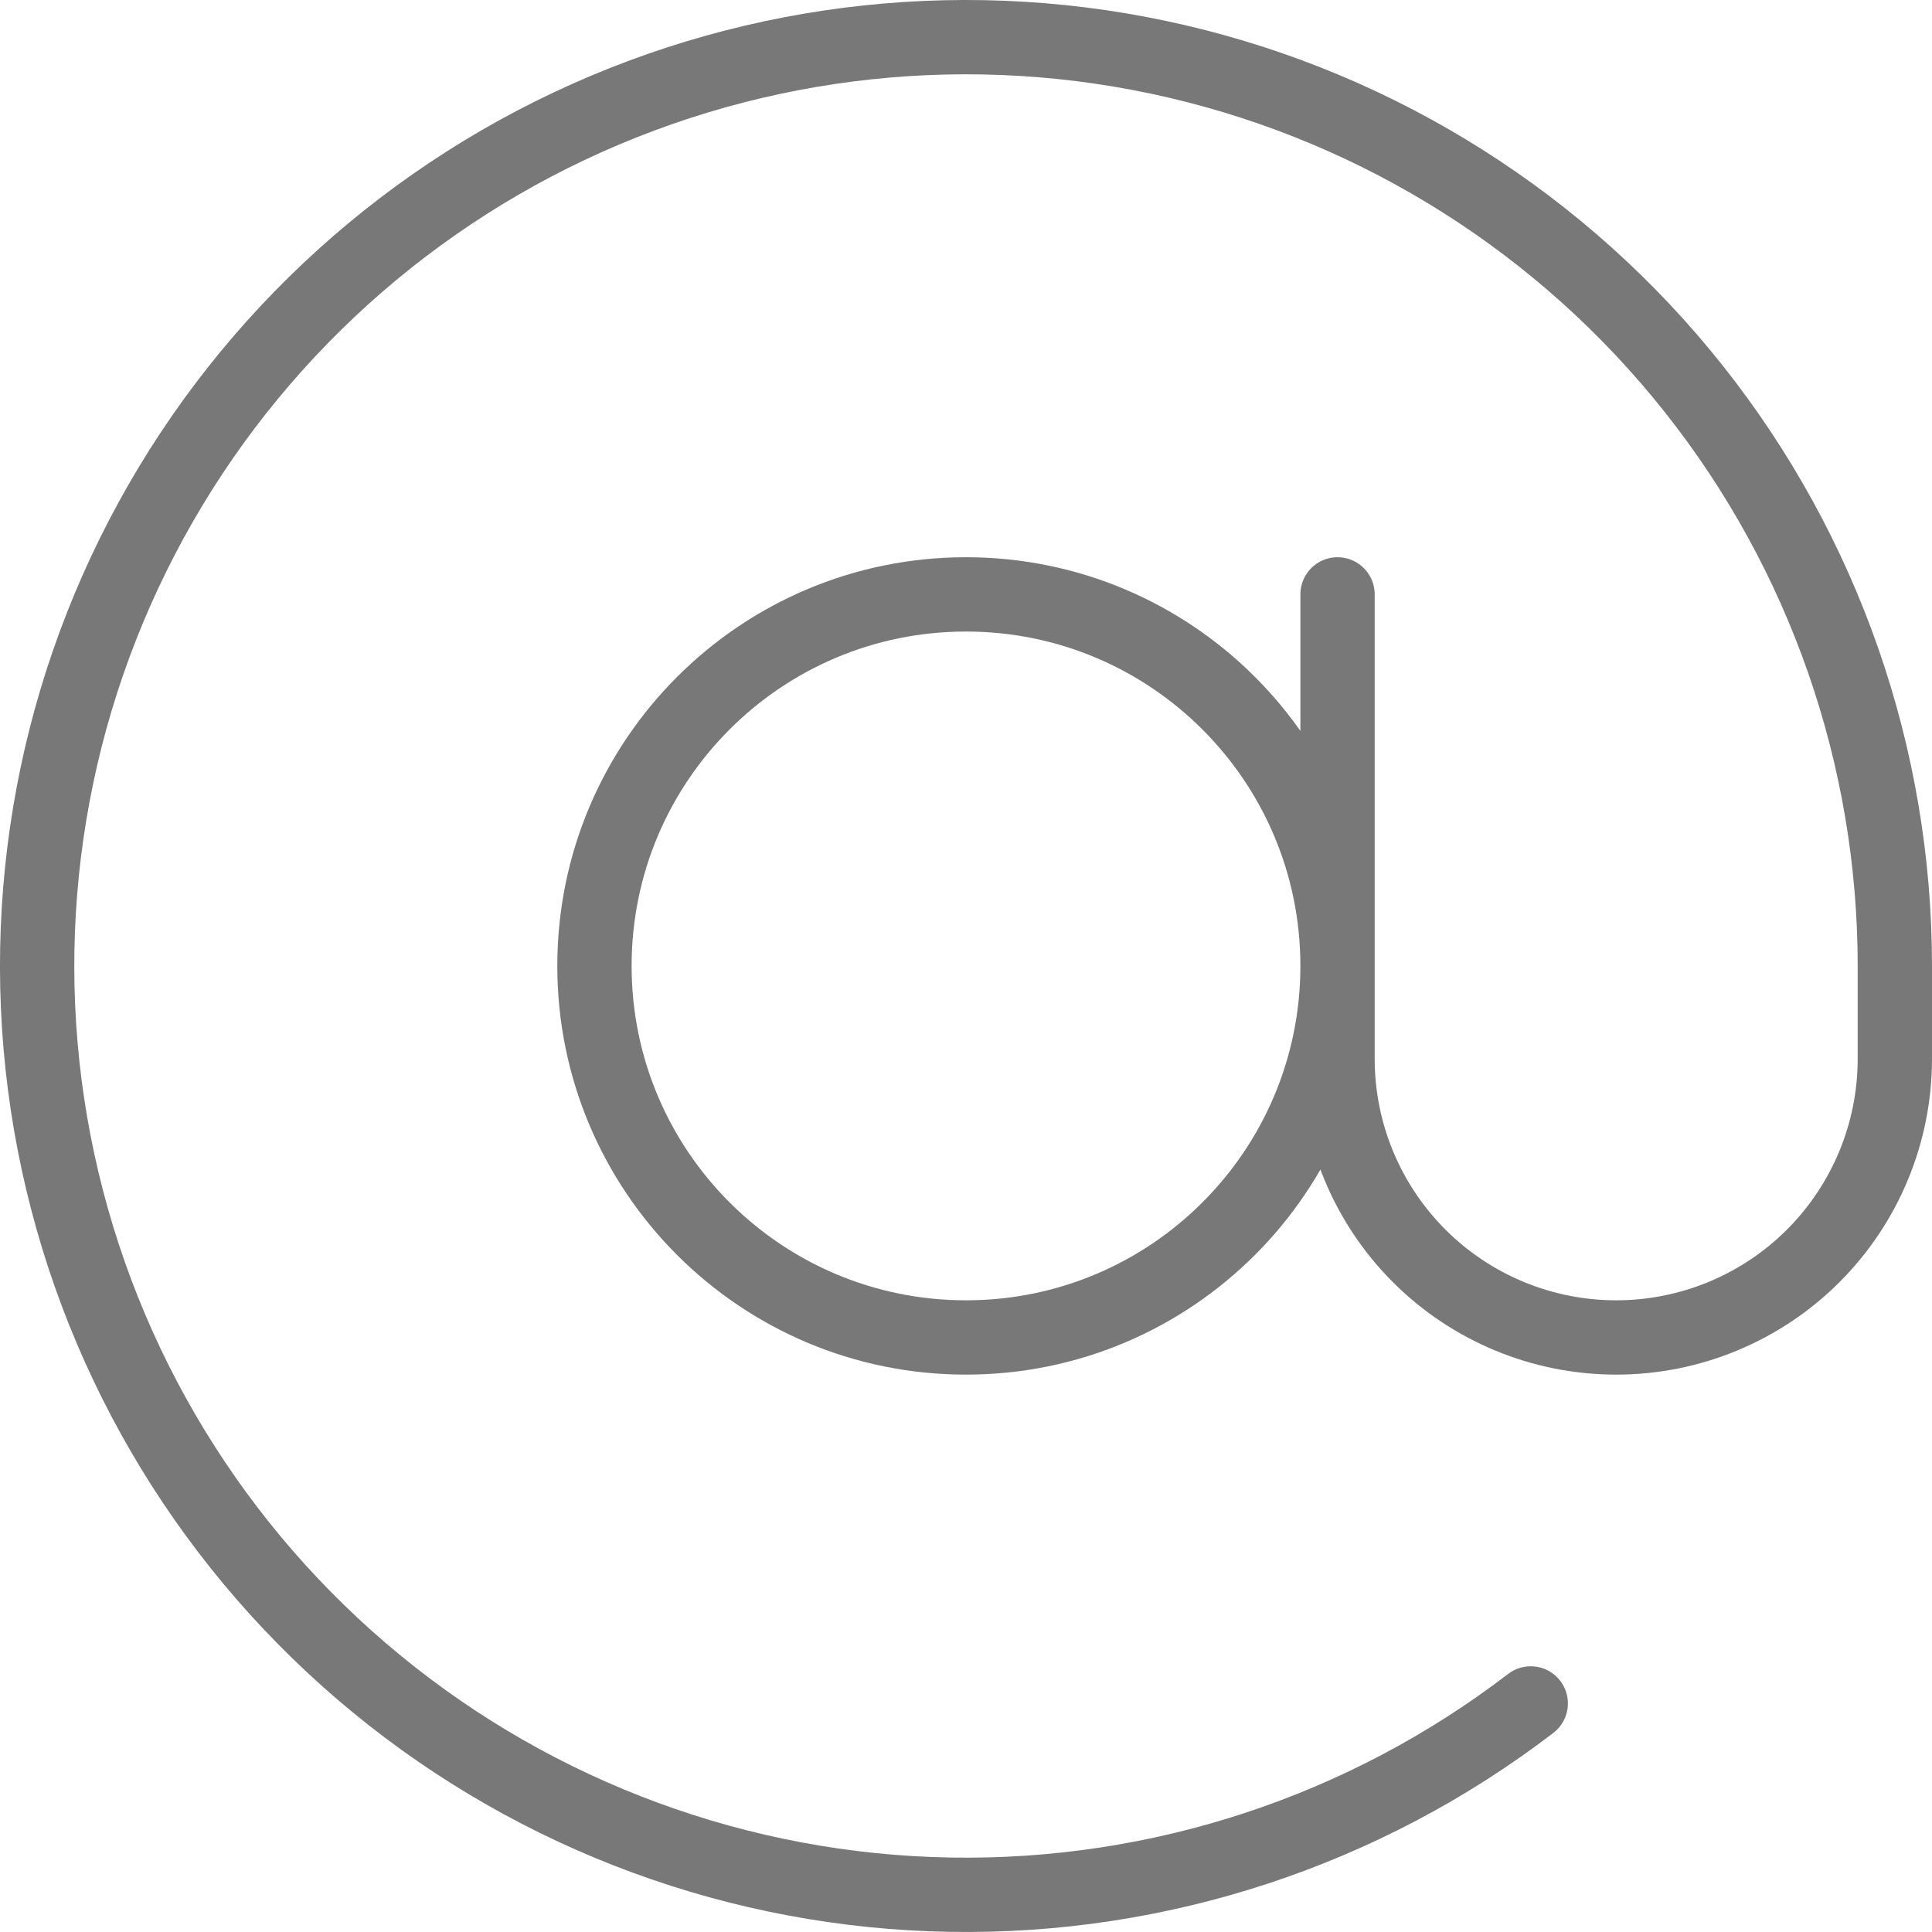 <svg width="52" height="52" viewBox="0 0 52 52" fill="none" xmlns="http://www.w3.org/2000/svg">
<path d="M36 15.998V28.498C36 30.488 36.79 32.395 38.197 33.802C39.603 35.208 41.511 35.998 43.5 35.998C45.489 35.998 47.397 35.208 48.803 33.802C50.21 32.395 51 30.488 51 28.498V25.998C51 20.356 49.091 14.88 45.583 10.46C42.076 6.04 37.176 2.937 31.682 1.654C26.187 0.372 20.42 0.986 15.318 3.397C10.217 5.808 6.081 9.873 3.583 14.933C1.085 19.992 0.372 25.748 1.56 31.264C2.748 36.78 5.767 41.731 10.127 45.314C14.486 48.897 19.929 50.899 25.57 50.996C31.212 51.093 36.72 49.279 41.2 45.848M36 25.998C36 31.521 31.523 35.998 26 35.998C20.477 35.998 16 31.521 16 25.998C16 20.476 20.477 15.998 26 15.998C31.523 15.998 36 20.476 36 25.998Z" stroke="#787878" stroke-width="2" stroke-linecap="round" stroke-linejoin="round"/>
</svg>
